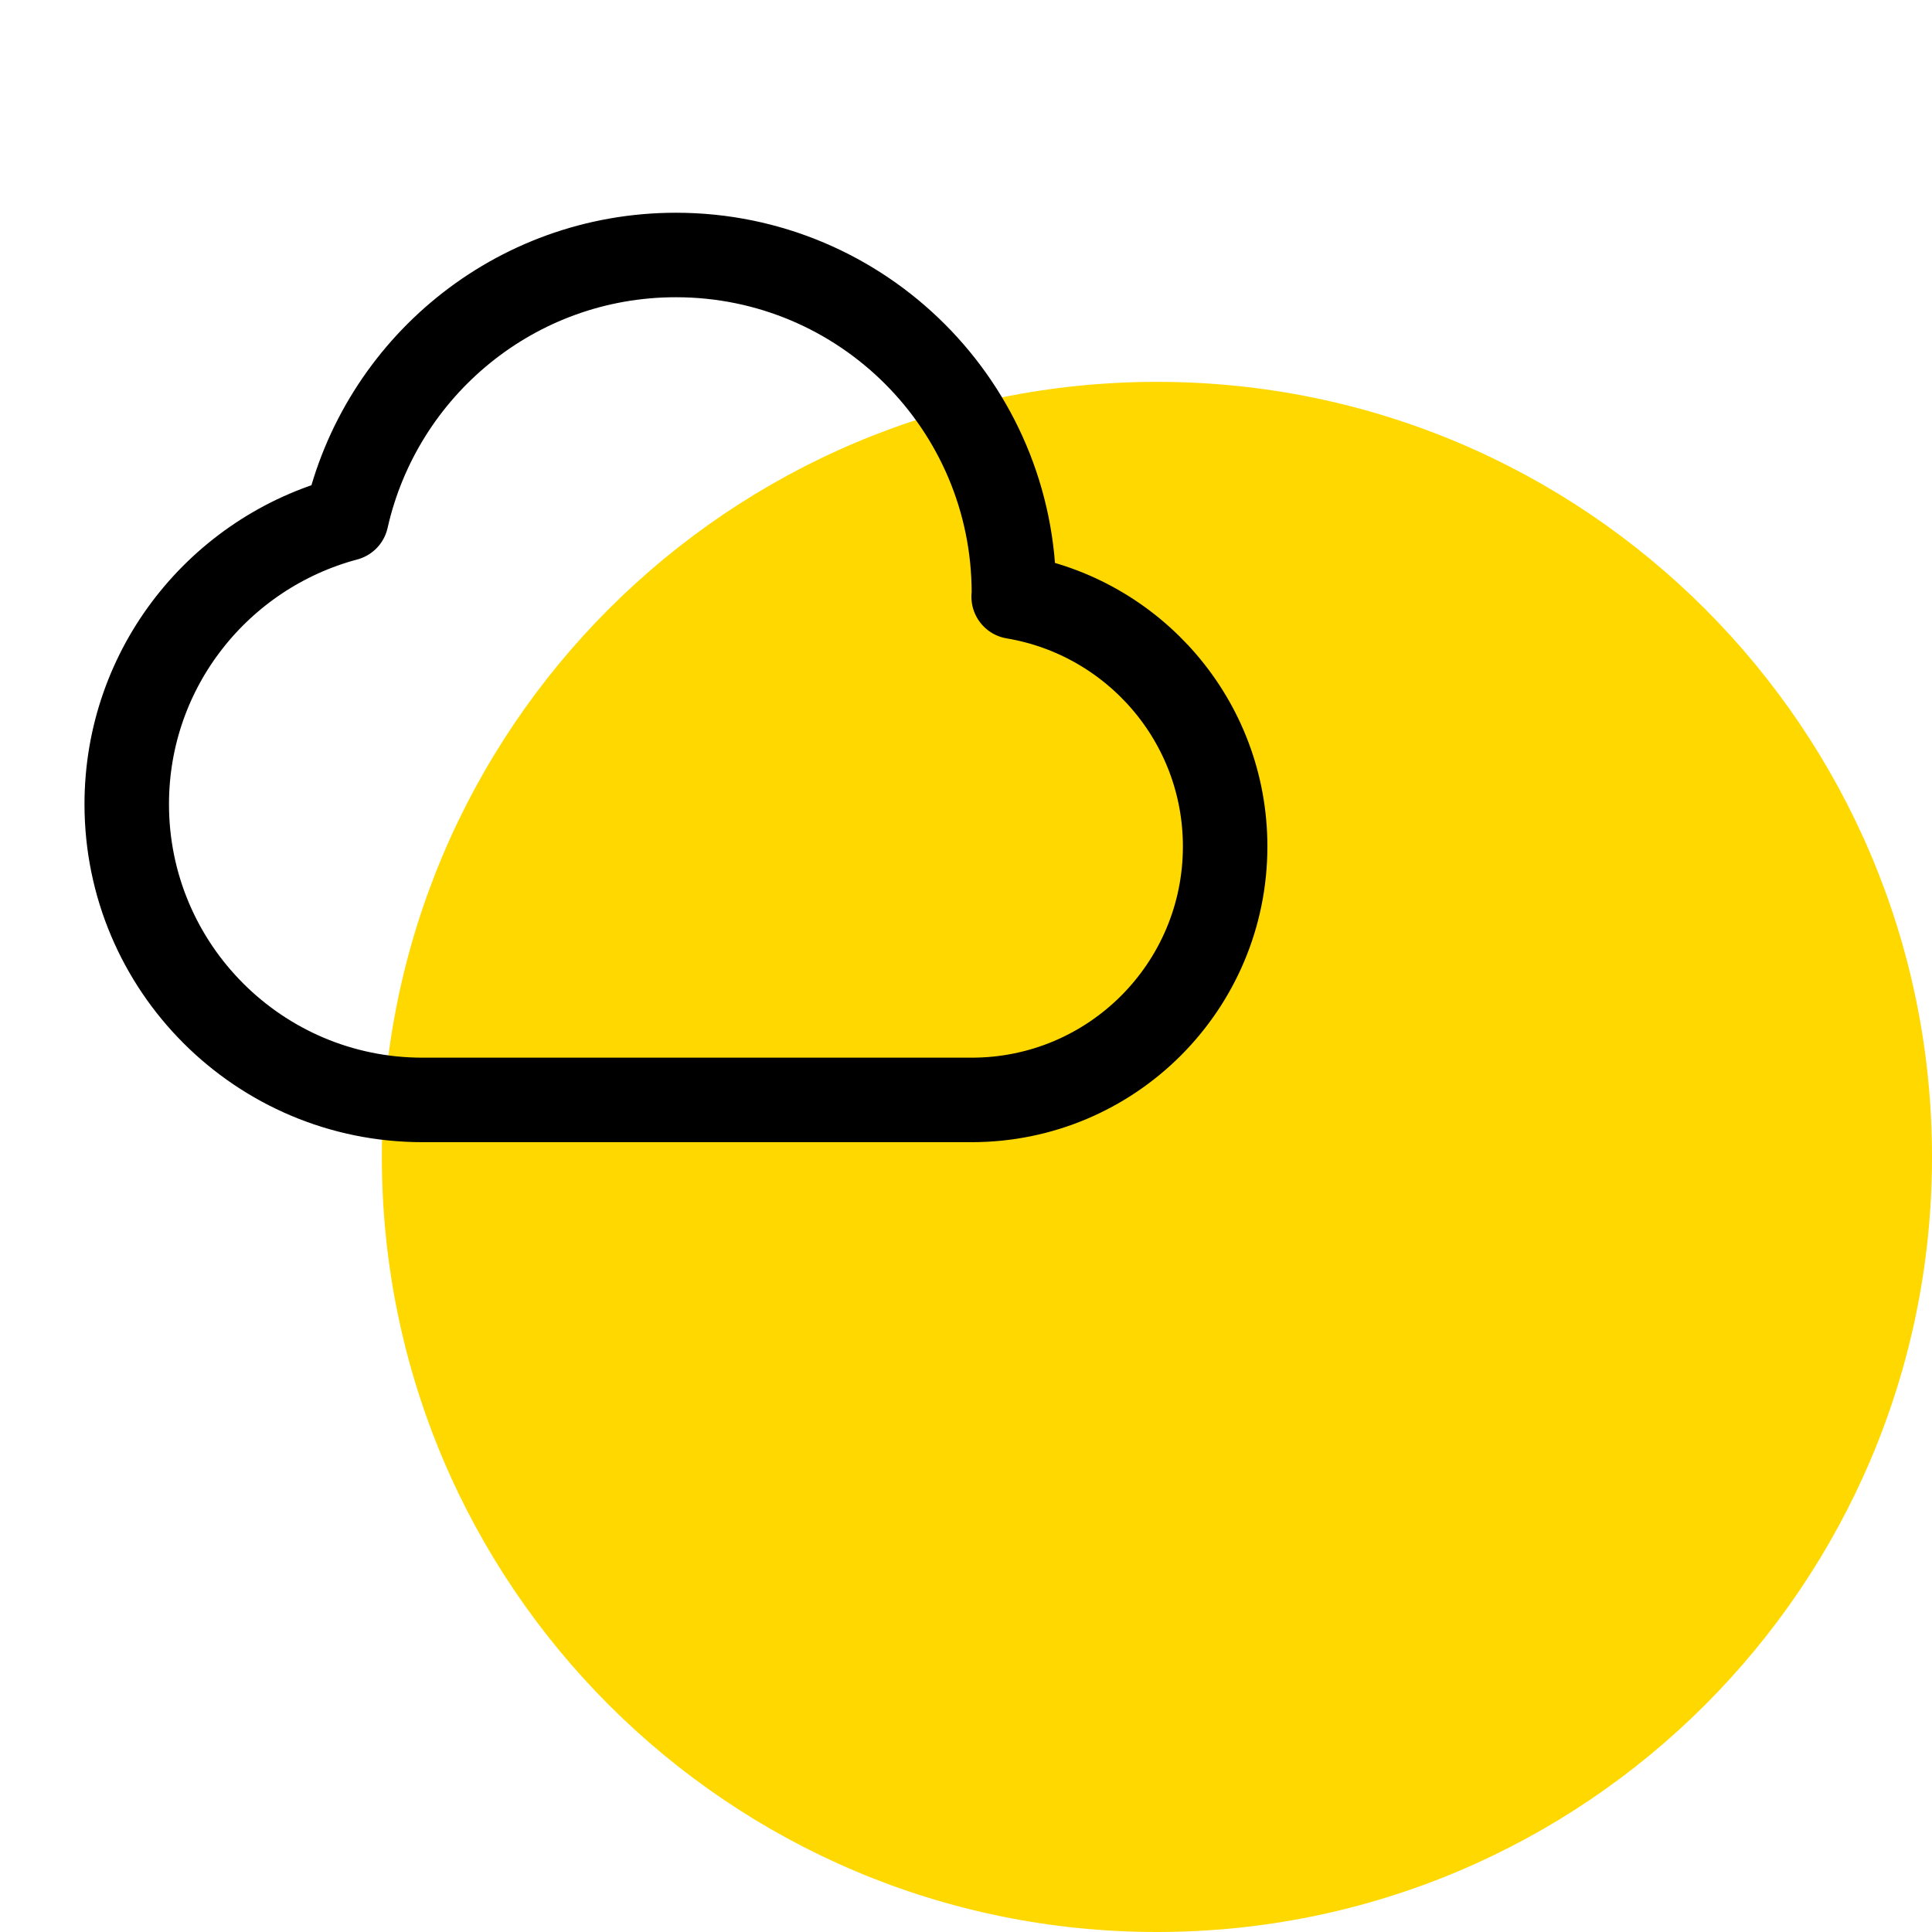 <?xml version="1.0" encoding="UTF-8"?>
<svg xmlns="http://www.w3.org/2000/svg" xmlns:xlink="http://www.w3.org/1999/xlink" width="80" zoomAndPan="magnify" viewBox="0 0 60 60" height="80" preserveAspectRatio="xMidYMid meet" version="1.0">
  <defs>
    <clipPath id="cba8441fa2">
      <path d="M 11.859 11.859 L 60 11.859 L 60 60 L 11.859 60 Z M 11.859 11.859 " clip-rule="nonzero"></path>
    </clipPath>
    <clipPath id="a0a1ac24ff">
      <path d="M 35.93 11.859 C 22.637 11.859 11.859 22.637 11.859 35.93 C 11.859 49.223 22.637 60 35.93 60 C 49.223 60 60 49.223 60 35.93 C 60 22.637 49.223 11.859 35.93 11.859 Z M 35.93 11.859 " clip-rule="nonzero"></path>
    </clipPath>
  </defs>
  <g clip-path="url(#cba8441fa2)">
    <g clip-path="url(#a0a1ac24ff)">
      <path fill="#ffd800" d="M 11.859 11.859 L 60 11.859 L 60 60 L 11.859 60 Z M 11.859 11.859 " fill-opacity="1" fill-rule="nonzero"></path>
    </g>
  </g>
  <path stroke-linecap="round" transform="matrix(1.312, 0, 0, 1.312, -0, 1.359)" fill="none" stroke-linejoin="round" d="M 23.994 13.089 C 23.997 13.06 24 13.03 24 13 C 24 8.583 20.417 5 16 5 C 12.185 5 9.003 7.67 8.199 11.241 C 5.208 12.039 3 14.756 3 18 C 3 21.866 6.134 25 10 25 L 23 25 C 26.315 25 29 22.315 29 19 C 29 16.027 26.833 13.565 23.994 13.089 Z M 23.994 13.089 " stroke="#000000" stroke-width="2" stroke-opacity="1" stroke-miterlimit="10"></path>
</svg>
